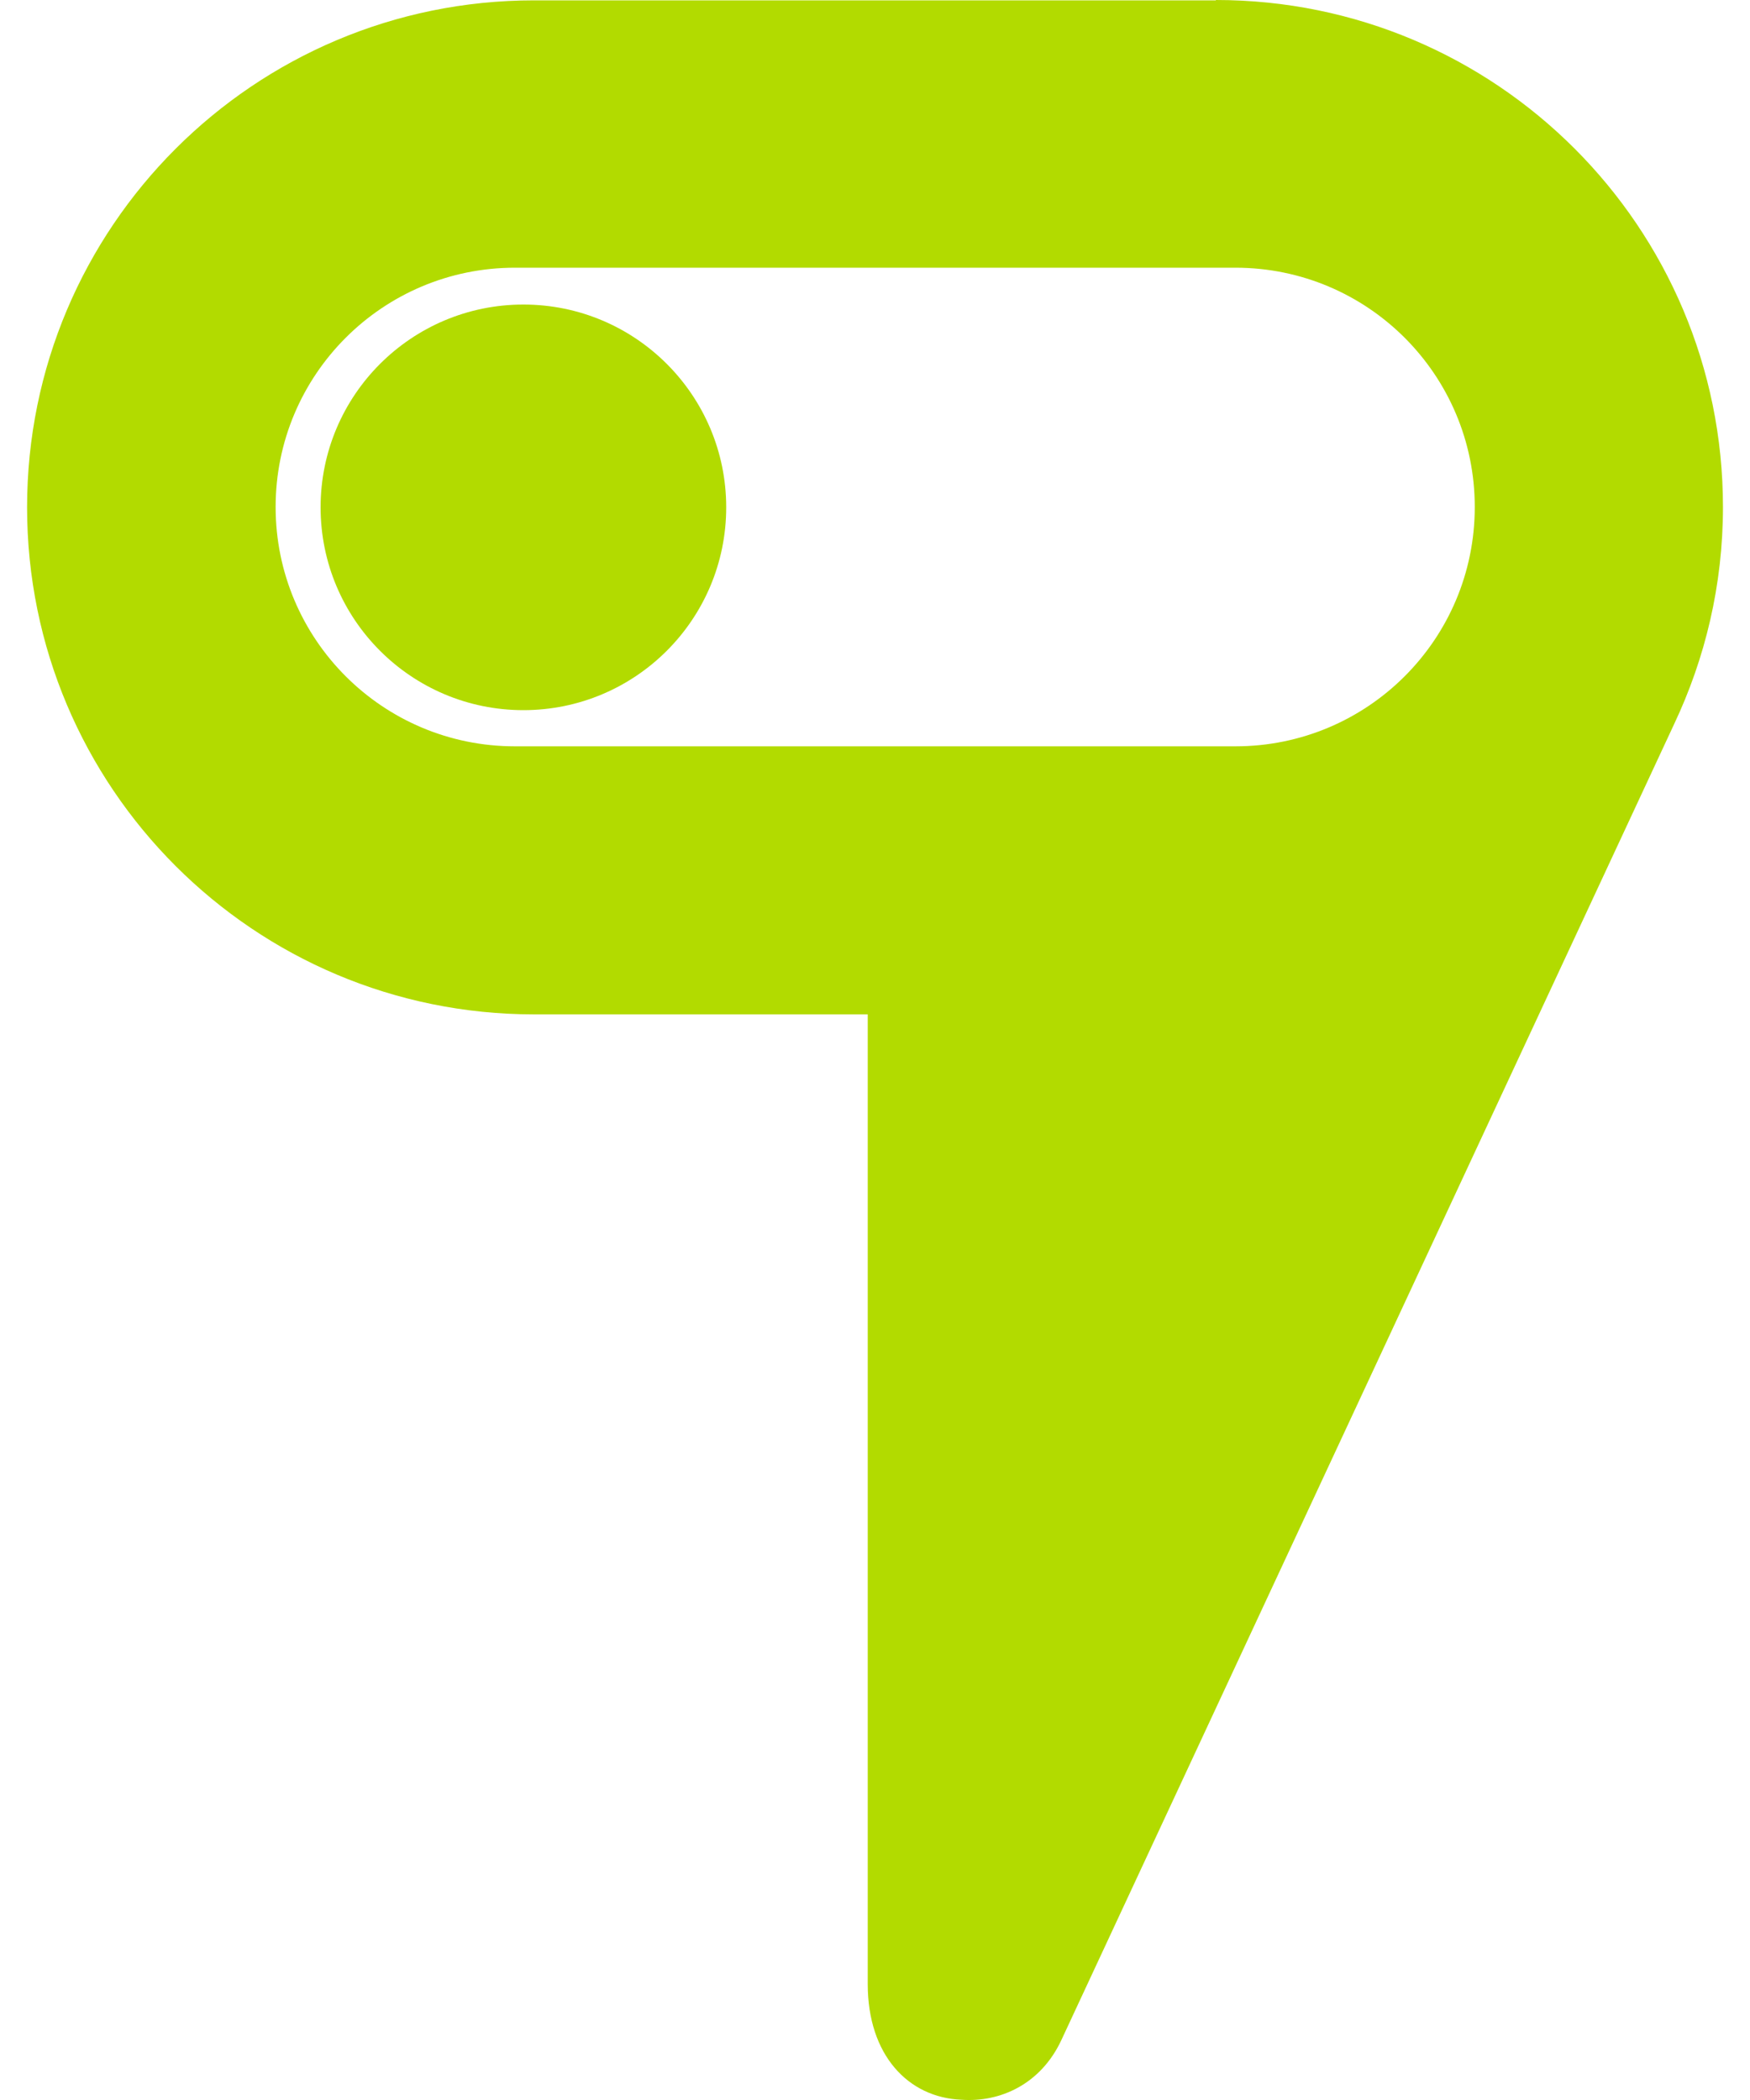 <svg width="40" height="48" viewBox="0 0 40 48" fill="none" xmlns="http://www.w3.org/2000/svg">
    <path d="M27.792 0.008H12.208C5.805 0.008 0.619 5.195 0.619 11.597C0.619 18 5.805 23.186 12.208 23.186H19.834V45.352C19.834 46.972 20.758 47.945 21.974 47.994C22.865 48.058 23.789 47.637 24.259 46.632C24.259 46.632 38.255 16.573 38.263 16.557C38.976 15.05 39.382 13.372 39.382 11.589C39.382 5.187 34.195 -0 27.792 -0V0.008ZM28.238 17.059H11.77C8.747 17.059 6.3 14.612 6.3 11.589C6.3 8.566 8.747 6.119 11.77 6.119H28.238C31.261 6.119 33.709 8.566 33.709 11.589C33.709 14.612 31.261 17.059 28.238 17.059Z" fill="#B2DB00"/>
    <path d="M11.963 16.232C14.524 16.232 16.599 14.157 16.599 11.596C16.599 9.036 14.524 6.961 11.963 6.961C9.403 6.961 7.328 9.036 7.328 11.596C7.328 14.157 9.403 16.232 11.963 16.232Z" fill="#B2DB00"/>
</svg>

